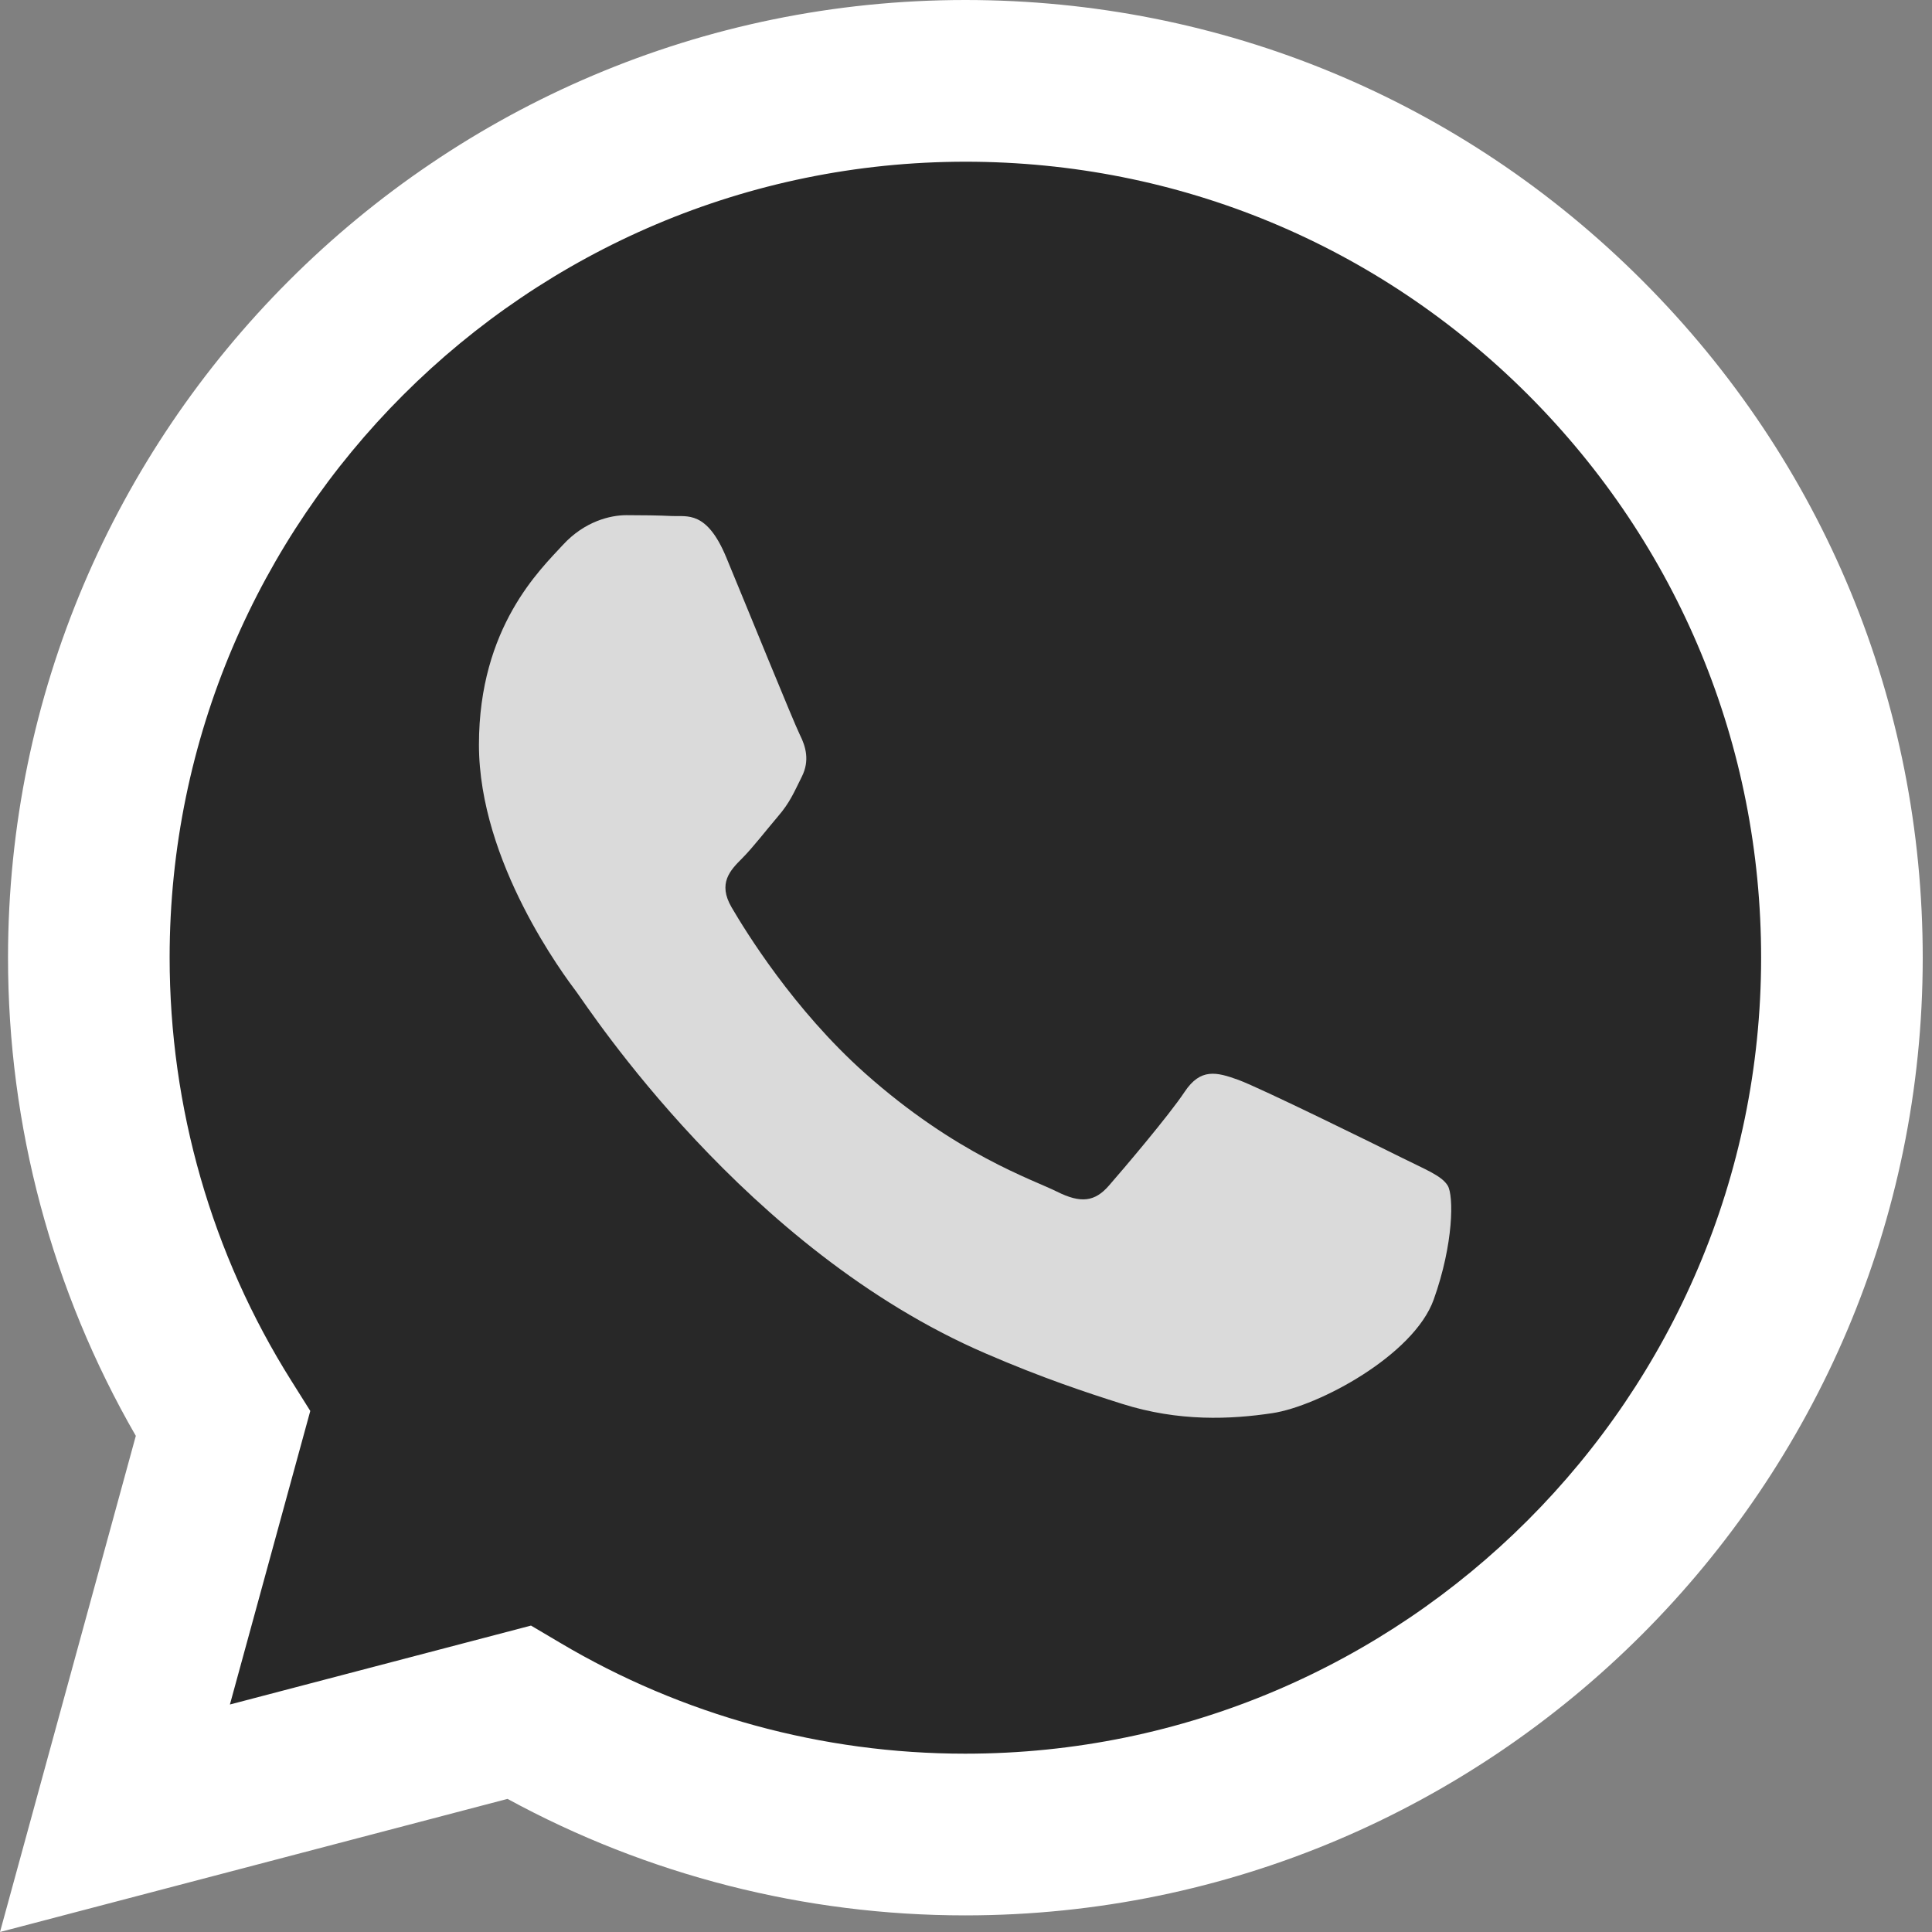 <svg width="20" height="20" viewBox="0 0 20 20" fill="none" xmlns="http://www.w3.org/2000/svg">
<rect x="0" y="0" width="20" height="20" fill="#808080" stroke="none"/>
<path fill-rule="evenodd" clip-rule="evenodd" d="M9.994 19.828H9.99C8.331 19.828 6.701 19.411 5.254 18.622L0 20L1.406 14.864C0.539 13.361 0.082 11.657 0.083 9.91C0.085 4.446 4.531 0 9.994 0C12.645 0.001 15.133 1.033 17.004 2.907C18.875 4.78 19.905 7.27 19.904 9.918C19.902 15.381 15.458 19.826 9.994 19.828Z" fill="white"/>
<path fill-rule="evenodd" clip-rule="evenodd" d="M5.497 16.828L5.798 17.006C7.063 17.757 8.512 18.154 9.99 18.154H9.994C14.534 18.154 18.229 14.459 18.231 9.917C18.232 7.716 17.376 5.646 15.821 4.089C14.265 2.532 12.197 1.675 9.997 1.674C5.453 1.674 1.758 5.369 1.756 9.91C1.756 11.467 2.191 12.983 3.016 14.294L3.212 14.606L2.38 17.645L5.497 16.828Z" fill="#282828"/>
<path fill-rule="evenodd" clip-rule="evenodd" d="M14.987 12.274C14.925 12.171 14.76 12.109 14.512 11.985C14.264 11.861 13.047 11.262 12.82 11.179C12.593 11.097 12.428 11.055 12.263 11.303C12.098 11.551 11.623 12.109 11.479 12.274C11.334 12.44 11.19 12.46 10.942 12.336C10.695 12.212 9.897 11.951 8.951 11.107C8.215 10.45 7.718 9.64 7.573 9.392C7.429 9.144 7.558 9.01 7.682 8.886C7.793 8.775 7.929 8.597 8.053 8.452C8.177 8.308 8.218 8.205 8.301 8.039C8.383 7.874 8.342 7.729 8.28 7.606C8.218 7.482 7.723 6.263 7.517 5.767C7.316 5.284 7.112 5.349 6.96 5.342C6.815 5.335 6.65 5.333 6.485 5.333C6.32 5.333 6.052 5.395 5.825 5.643C5.598 5.891 4.958 6.49 4.958 7.709C4.958 8.928 5.845 10.105 5.969 10.27C6.093 10.436 7.715 12.937 10.199 14.009C10.79 14.265 11.251 14.417 11.611 14.531C12.204 14.72 12.744 14.693 13.171 14.629C13.647 14.558 14.636 14.03 14.842 13.452C15.049 12.873 15.049 12.377 14.987 12.274Z" fill="#DADADA"/>
</svg>

